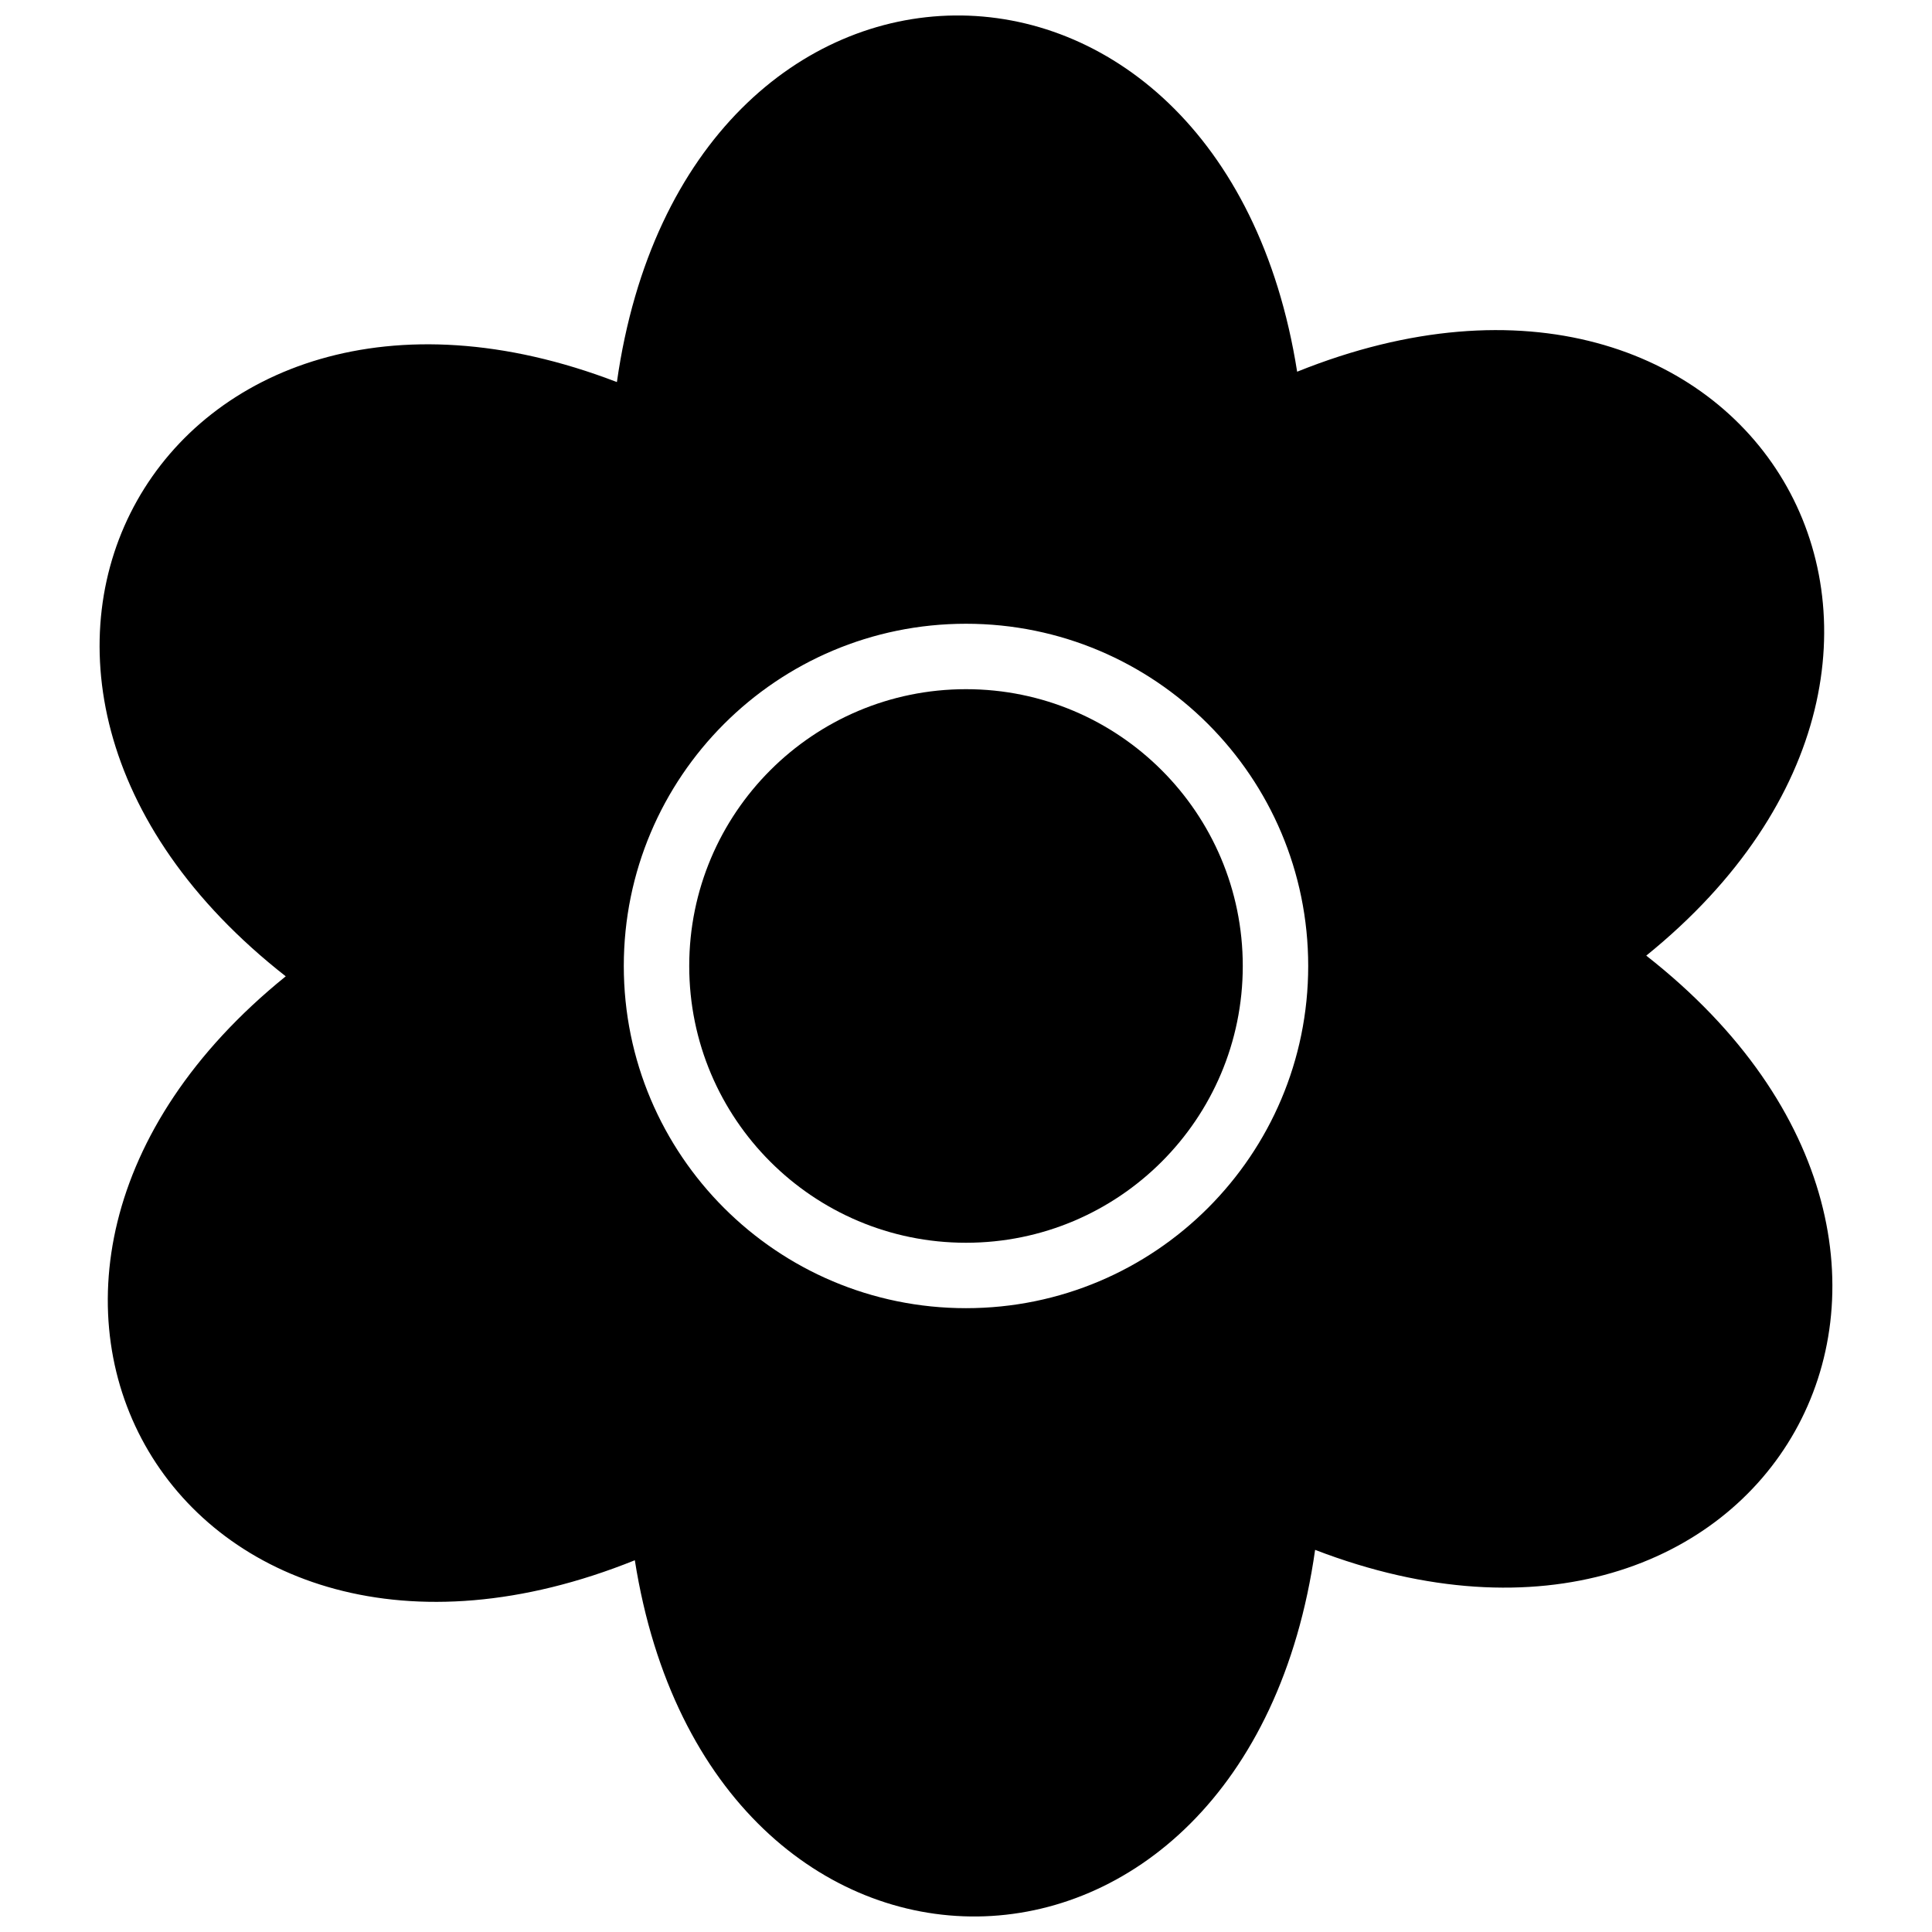 <?xml version="1.0" encoding="UTF-8"?>
<!-- Uploaded to: SVG Repo, www.svgrepo.com, Generator: SVG Repo Mixer Tools -->
<svg width="800px" height="800px" version="1.1" viewBox="144 144 512 512" xmlns="http://www.w3.org/2000/svg">
 <defs>
  <clipPath id="a">
   <path d="m170 148.09h460v503.81h-460z"/>
  </clipPath>
 </defs>
 <g clip-path="url(#a)">
  <path d="m580.27 397.25c102.27 80.102 32.055 203.56-87.754 157.48-18.234 128.63-160.28 129.53-180.28 2.754-120.5 48.523-192.32-74.039-92.512-154.75-102.27-80.102-32.055-203.55 87.762-157.48 18.242-128.62 160.27-129.53 180.27-2.746 120.5-48.52 192.32 74.031 92.512 154.75zm-180.27-87.949c50.09 0 90.688 40.602 90.688 90.691 0 50.086-40.598 90.688-90.688 90.688s-90.688-40.602-90.688-90.688c0-50.09 40.598-90.691 90.688-90.691z" fill-rule="evenodd"/>
 </g>
 <path d="m400 326.64c40.512 0 73.348 32.84 73.348 73.355 0 40.512-32.836 73.348-73.348 73.348s-73.348-32.836-73.348-73.348 32.836-73.355 73.348-73.355z" fill-rule="evenodd"/>
</svg>